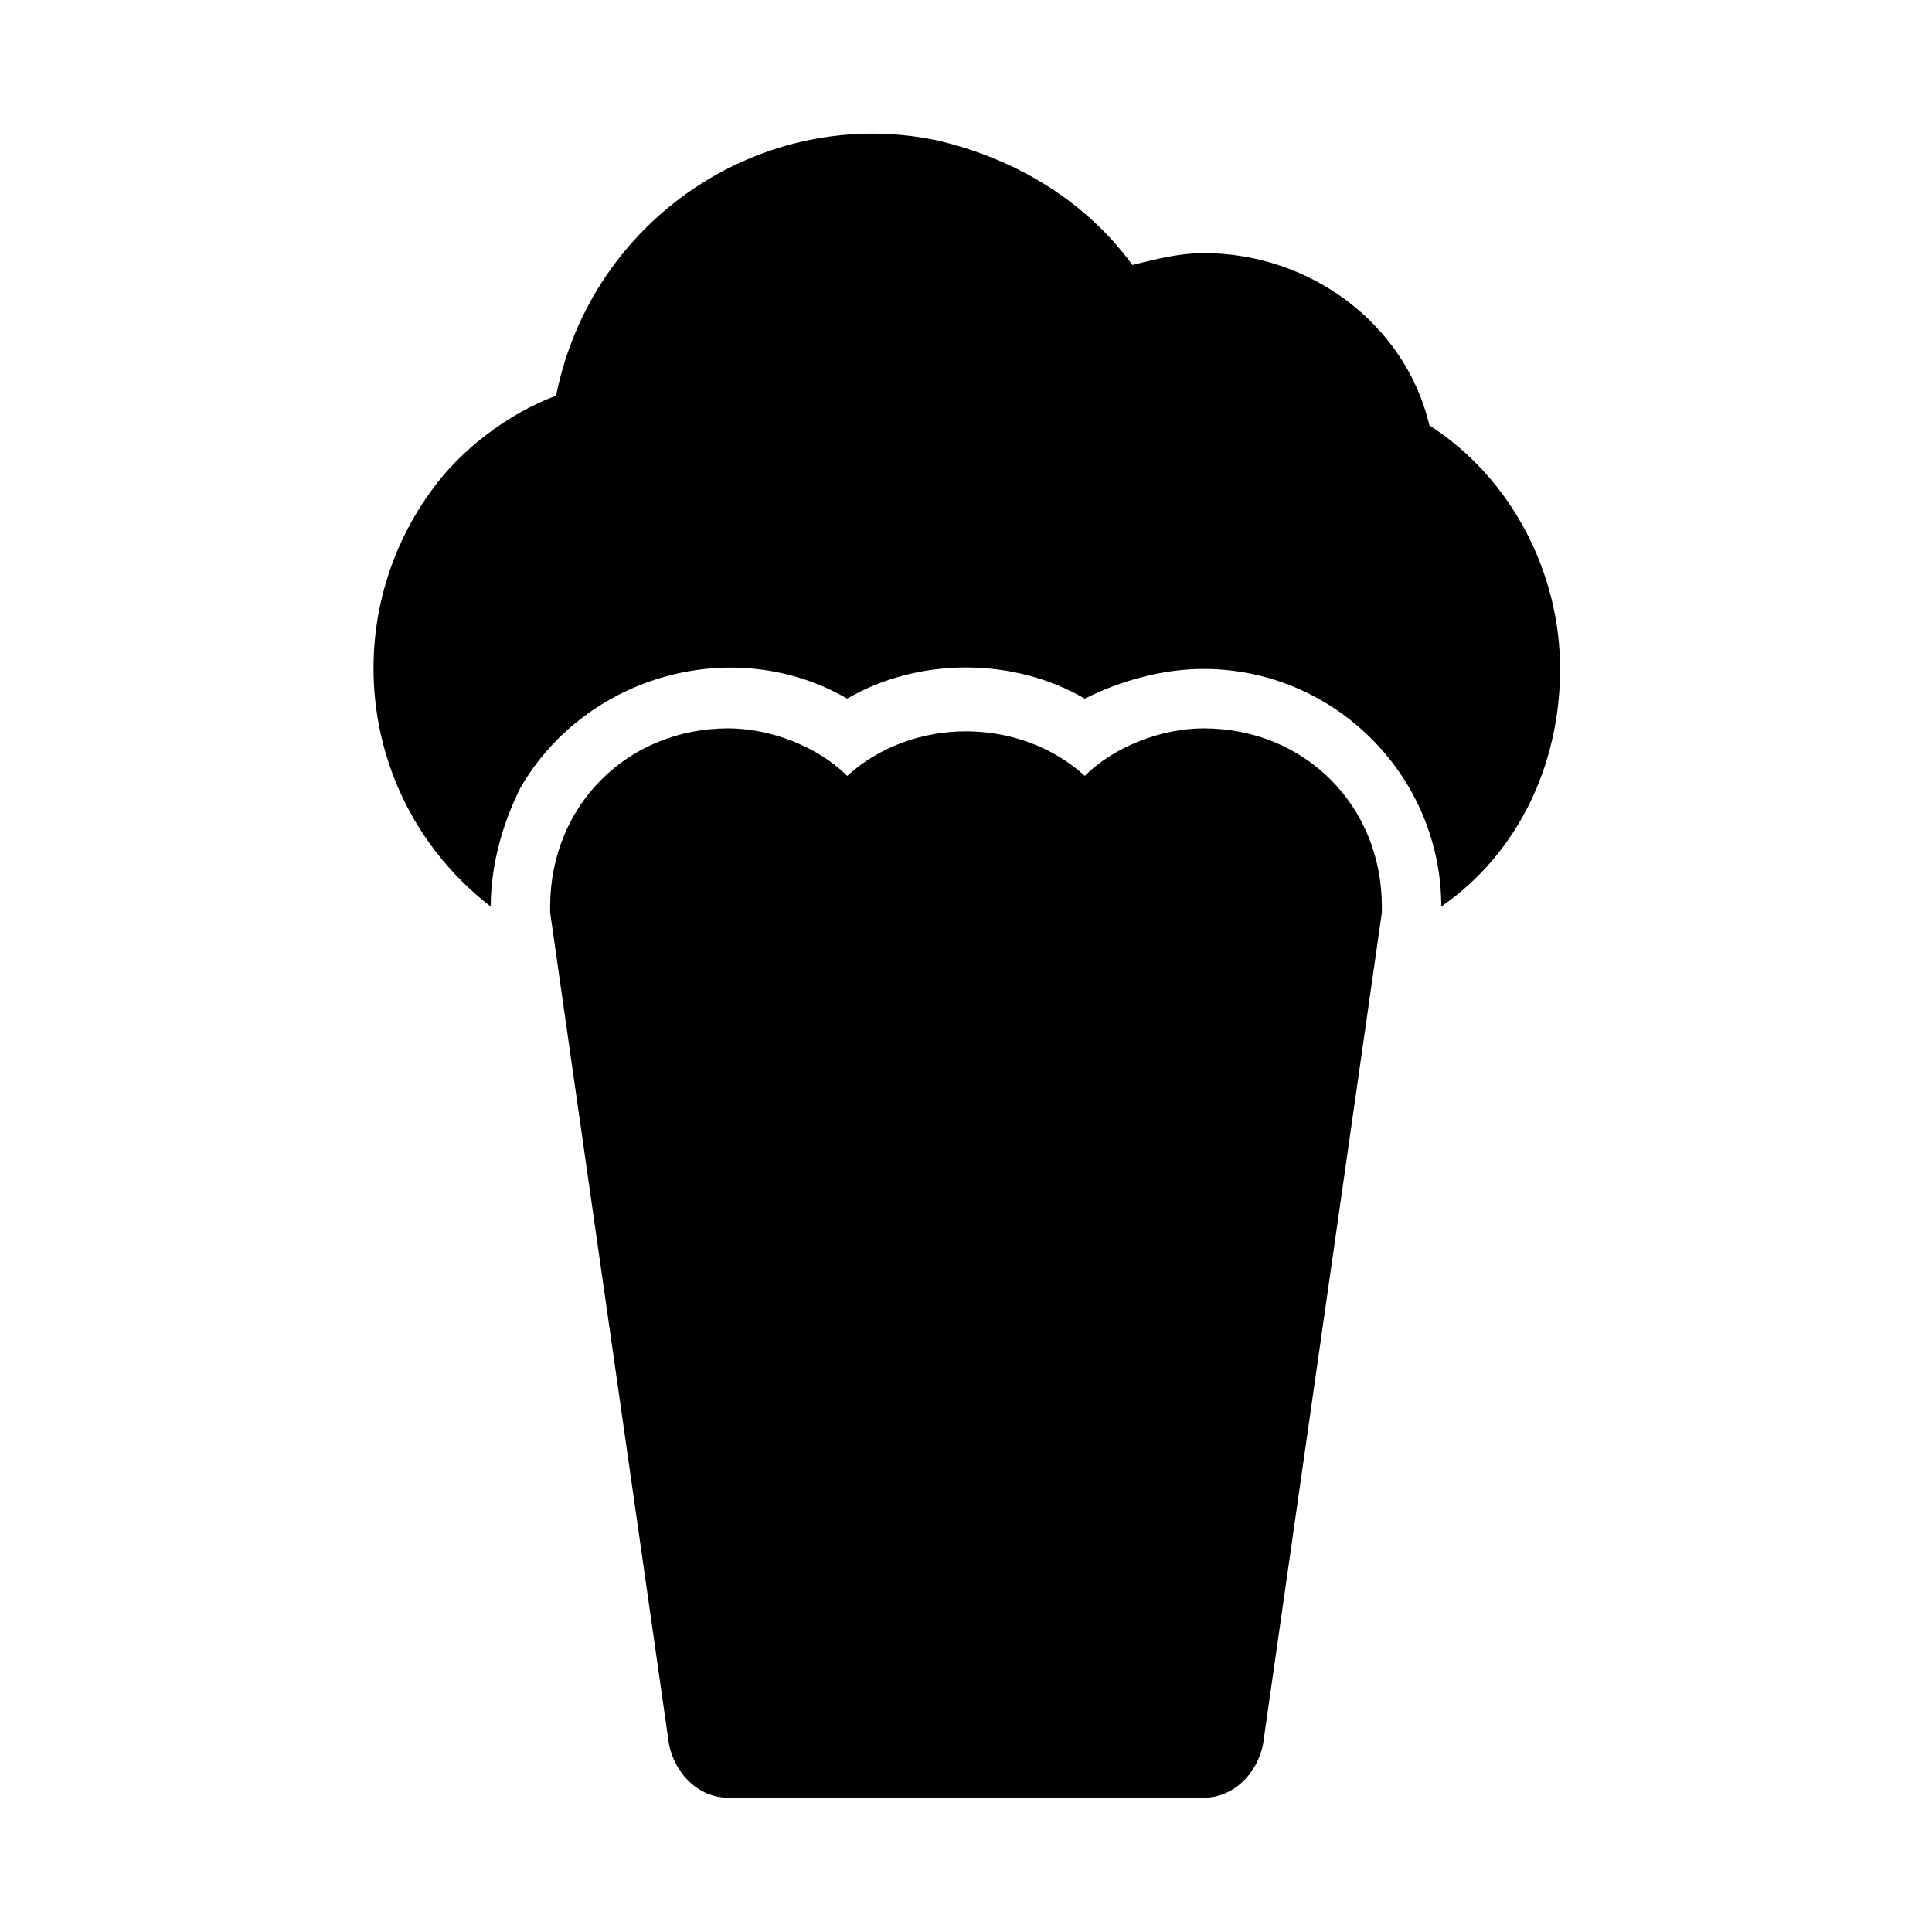 <?xml version="1.0" encoding="UTF-8"?>
<!-- Uploaded to: ICON Repo, www.svgrepo.com, Generator: ICON Repo Mixer Tools -->
<svg fill="#000000" width="800px" height="800px" version="1.1" viewBox="144 144 512 512" xmlns="http://www.w3.org/2000/svg">
 <path d="m557.44 321.28c0 25.191-11.02 48.805-31.488 62.977 0-34.637-28.34-62.977-62.977-62.977-11.02 0-22.043 3.148-31.488 7.871-18.895-11.02-44.082-11.02-62.977 0-29.914-17.32-69.273-6.297-86.594 23.617-4.719 9.445-7.867 20.469-7.867 31.488-34.637-26.766-40.934-75.57-15.742-110.21 7.871-11.02 20.469-20.469 33.062-25.191 9.445-47.23 55.105-77.145 100.76-67.699 20.469 4.723 39.359 15.742 51.957 33.062 6.293-1.574 12.59-3.148 18.891-3.148 28.34 0 53.531 18.895 59.828 45.656 22.039 14.172 34.633 39.359 34.633 64.551zm-94.461 15.746c-11.02 0-23.617 4.723-31.488 12.594-17.32-15.742-45.656-15.742-62.977 0-7.871-7.871-20.469-12.594-31.488-12.594-26.766 0-47.23 20.469-47.23 47.23v1.574l31.488 220.42c1.574 7.871 7.871 14.168 15.742 14.168h125.95c7.871 0 14.168-6.297 15.742-14.168l31.488-220.42v-1.574c0-26.766-20.469-47.23-47.23-47.23z"/>
</svg>